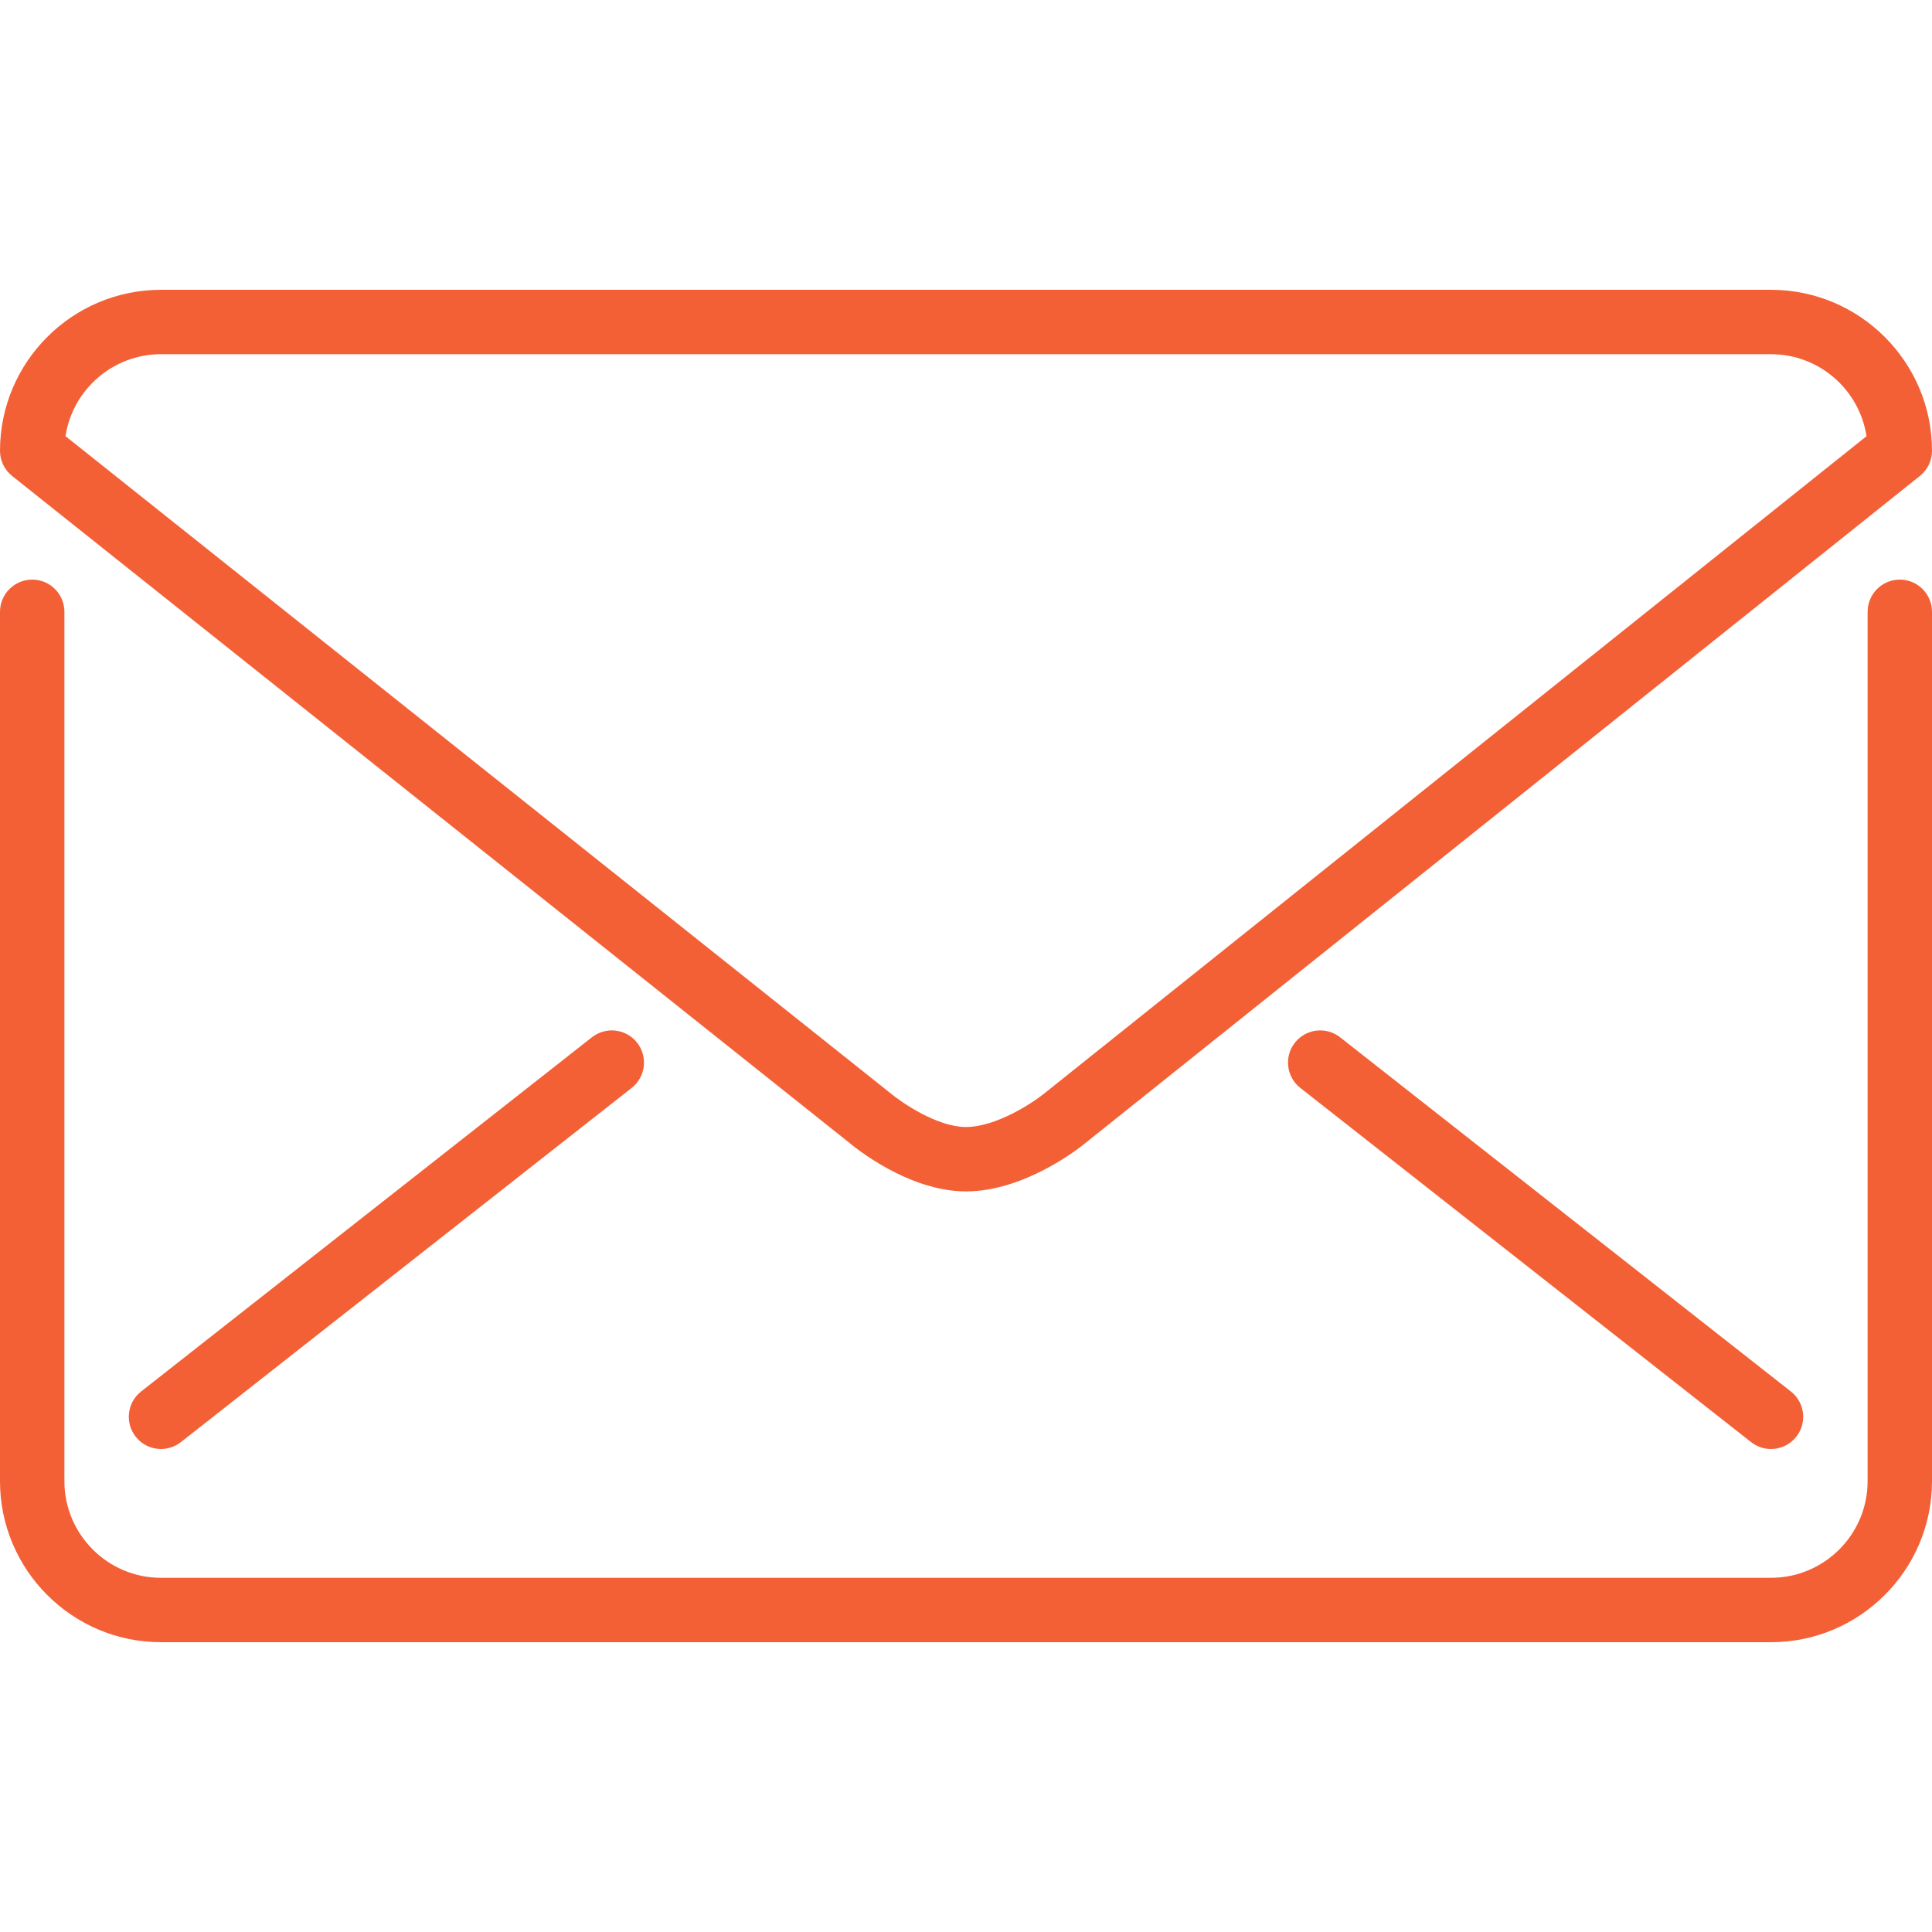 <svg width="200" height="200" viewBox="0 0 200 200" fill="none" xmlns="http://www.w3.org/2000/svg">
<g clip-path="url(#clip0_2060_2)">
<path d="M1.257 49.273L87.84 118.237C88.457 118.757 94.02 123.333 100 123.333C106.007 123.333 111.62 118.927 112.223 118.437L198.747 49.27C199.54 48.637 200 47.68 200 46.667C200 37.477 192.523 30 183.333 30H16.667C7.477 30 0 37.477 0 46.667C0 47.683 0.463 48.64 1.257 49.273ZM16.667 36.667H183.334C188.334 36.667 192.49 40.357 193.22 45.154L108.046 113.24C106.86 114.193 103.096 116.666 100 116.666C96.996 116.666 93.317 114.127 92.077 113.086L6.78 45.15C7.513 40.353 11.667 36.667 16.667 36.667Z" fill="#F46036"/>
<path d="M61.273 107.38L14.607 144.046C13.16 145.183 12.91 147.28 14.046 148.727C14.703 149.563 15.68 150 16.666 150C17.39 150 18.116 149.767 18.727 149.287L65.393 112.62C66.84 111.483 67.09 109.387 65.954 107.94C64.817 106.49 62.72 106.243 61.273 107.38Z" fill="#F46036"/>
<path d="M138.727 107.38C137.28 106.243 135.183 106.493 134.046 107.94C132.91 109.387 133.16 111.484 134.607 112.62L181.273 149.287C181.884 149.767 182.61 150 183.33 150C184.317 150 185.297 149.564 185.954 148.727C187.09 147.28 186.84 145.184 185.393 144.047L138.727 107.38Z" fill="#F46036"/>
<path d="M196.667 60C194.827 60 193.334 61.493 193.334 63.333V153.333C193.334 158.846 188.847 163.333 183.334 163.333H16.667C11.153 163.333 6.667 158.846 6.667 153.333V63.333C6.667 61.493 5.173 60 3.334 60C1.494 60 0 61.493 0 63.333V153.333C0 162.523 7.477 170 16.667 170H183.334C192.523 170 200 162.523 200 153.333V63.333C200 61.493 198.507 60 196.667 60Z" fill="#F46036"/>
</g>
<defs>
<clipPath id="clip0_2060_2">
<rect width="200" height="200" fill="white"/>
</clipPath>
</defs>
</svg>
